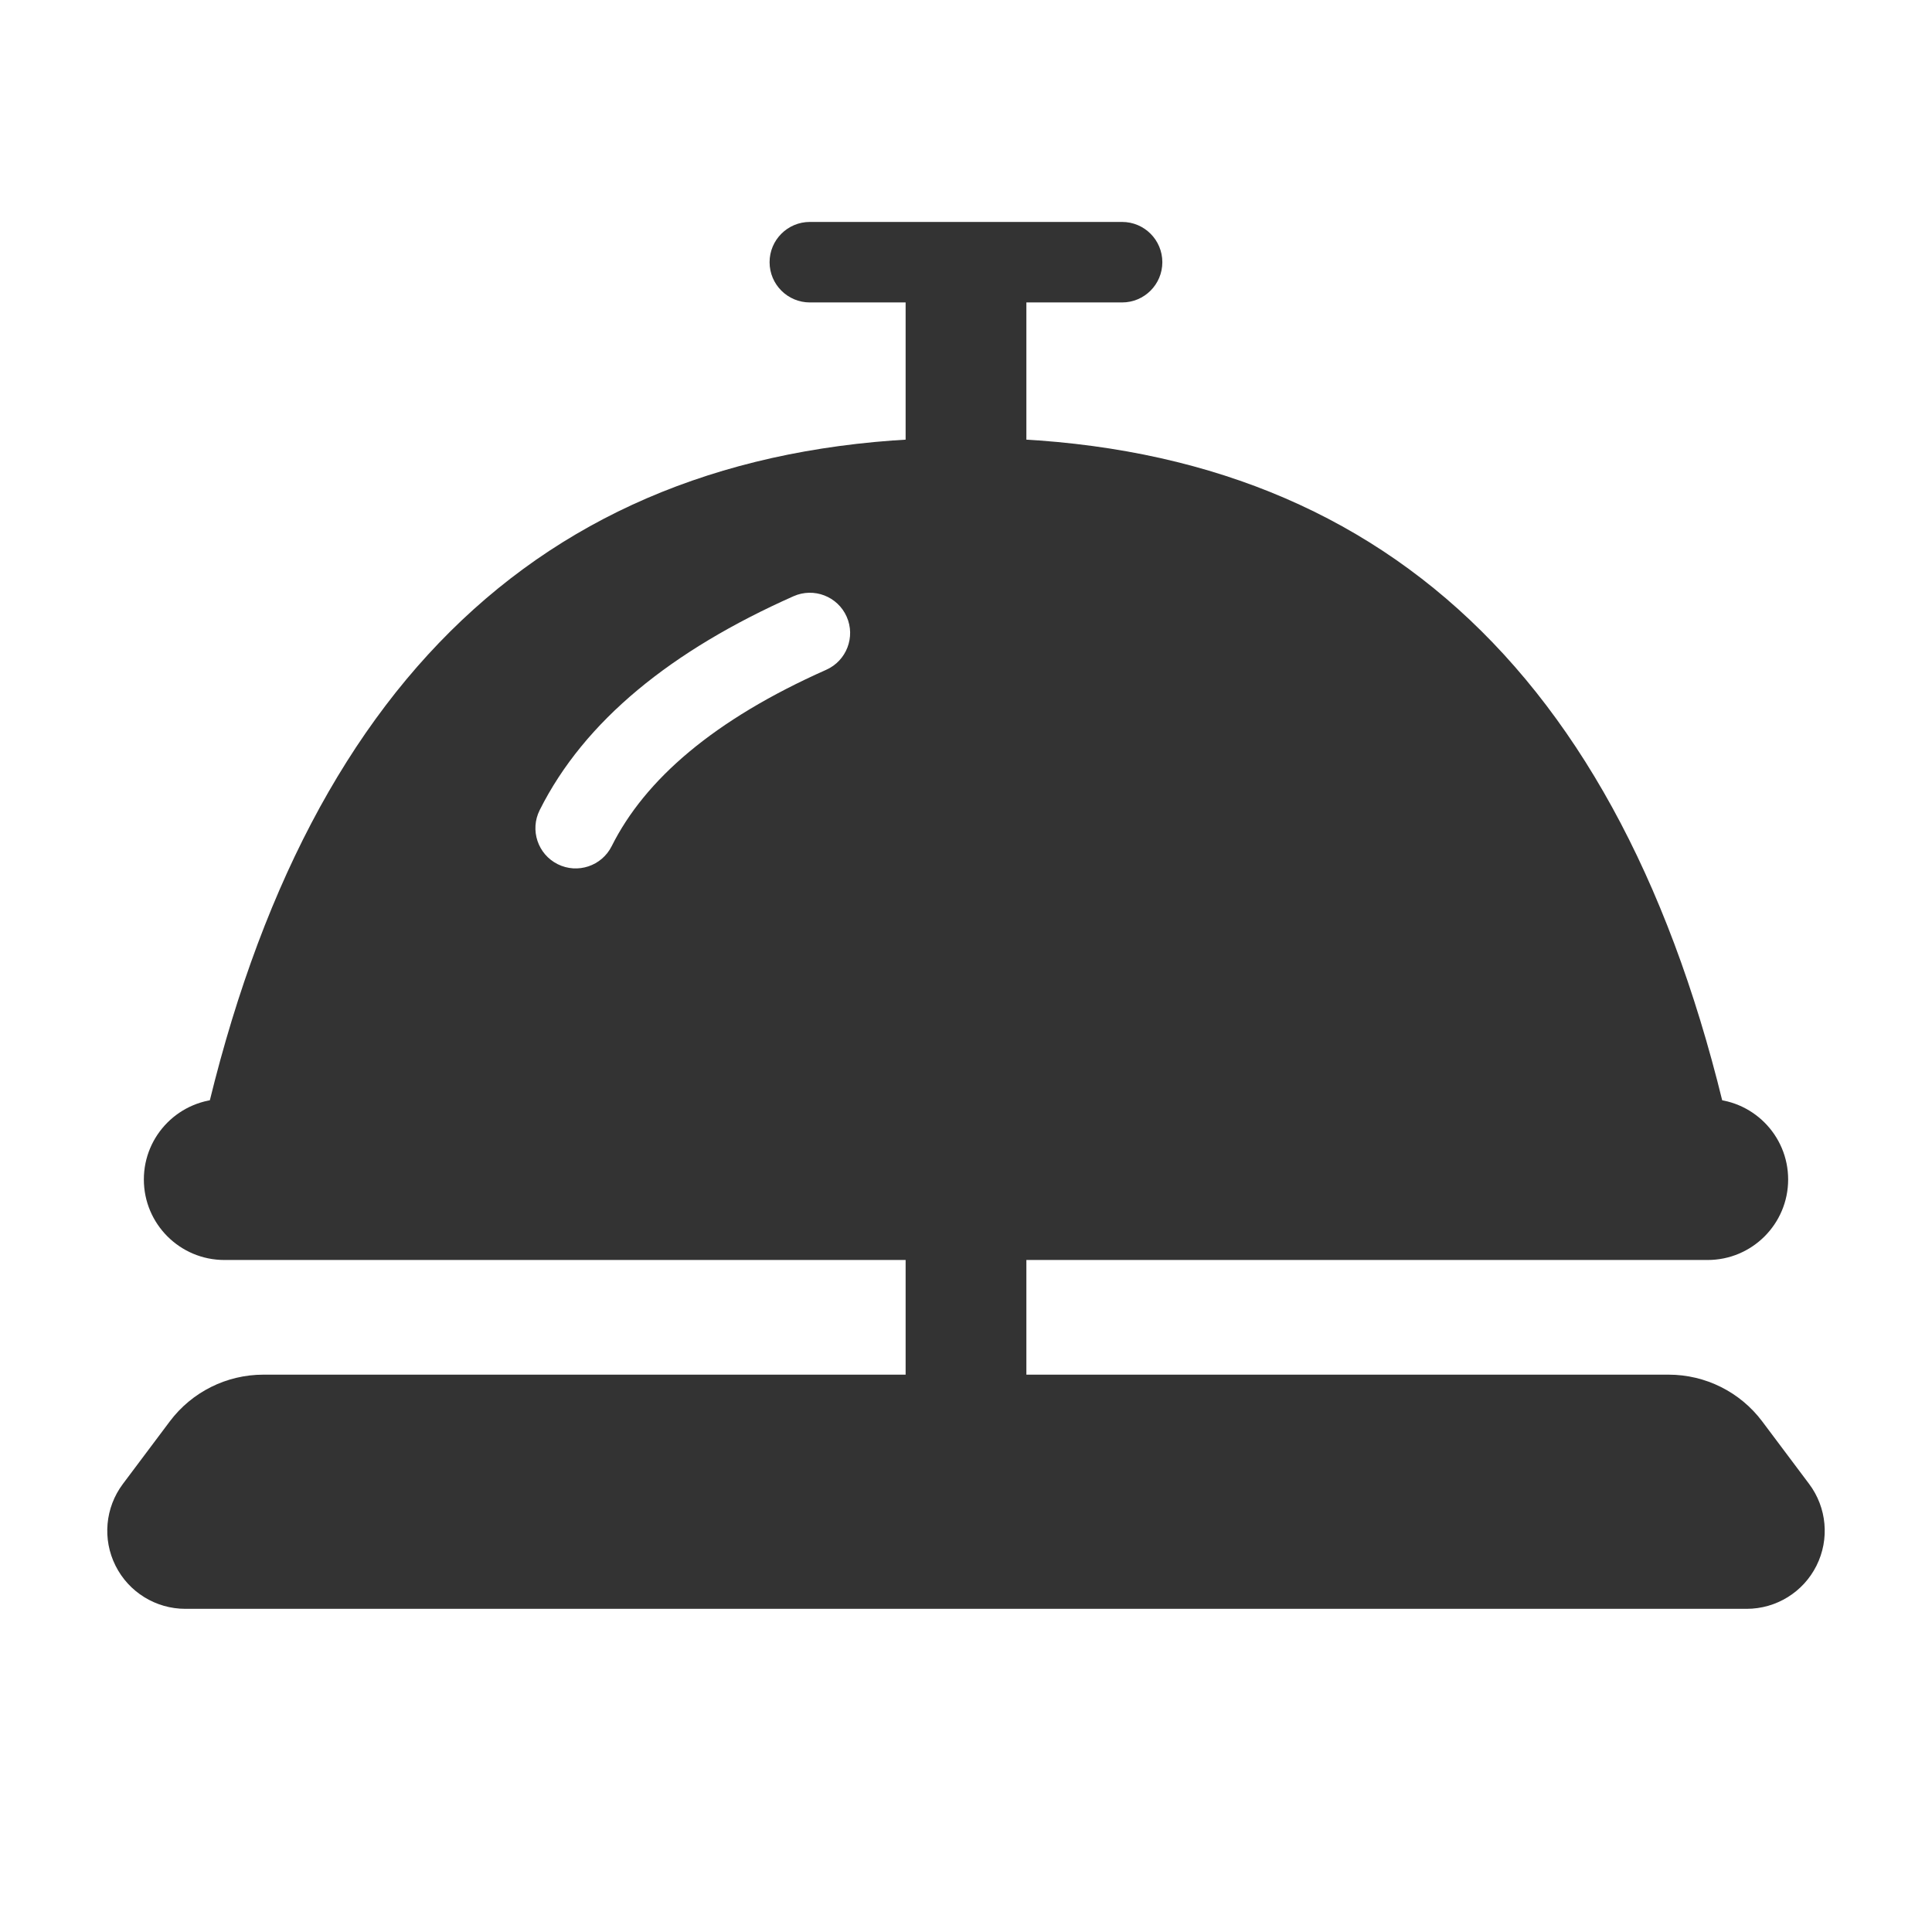 <svg width="48" height="48" viewBox="0 0 48 48" fill="none" xmlns="http://www.w3.org/2000/svg">
<path fill-rule="evenodd" clip-rule="evenodd" d="M19.12 6.514C19.12 5.962 19.568 5.514 20.12 5.514H27.878C28.431 5.514 28.878 5.962 28.878 6.514C28.878 7.066 28.431 7.514 27.878 7.514H25.5V27.304H42.426C43.53 27.304 44.426 28.199 44.426 29.304C44.426 30.408 43.53 31.304 42.426 31.304H25.5V35.122C25.5 35.951 24.828 36.622 24 36.622C23.171 36.622 22.5 35.951 22.5 35.122V31.304H5.574C4.47 31.304 3.574 30.408 3.574 29.304C3.574 28.199 4.47 27.304 5.574 27.304H22.5V7.514H20.12C19.568 7.514 19.12 7.066 19.12 6.514Z" fill="#333333"/>
<path d="M6.544 34.153H41.456C42.372 34.153 43.234 34.584 43.783 35.316L44.947 36.868C45.388 37.456 45.459 38.242 45.13 38.899C44.802 39.556 44.13 39.971 43.395 39.971H4.605C3.87 39.971 3.198 39.556 2.87 38.899C2.541 38.242 2.612 37.456 3.053 36.868L4.217 35.316C4.766 34.584 5.628 34.153 6.544 34.153Z" fill="#333333"/>
<path fill-rule="evenodd" clip-rule="evenodd" d="M24 10.878C33.996 10.878 40.302 16.551 42.921 27.897C42.955 28.057 42.971 28.219 42.969 28.382C42.969 29.453 42.101 30.322 41.03 30.322H6.981C6.834 30.32 6.688 30.304 6.545 30.273C6.03 30.161 5.584 29.844 5.308 29.396C5.032 28.948 4.95 28.407 5.08 27.897C7.699 16.551 14.005 10.878 24 10.878ZM20.527 16.641C21.032 16.416 21.259 15.825 21.035 15.321C20.811 14.816 20.22 14.589 19.715 14.813C16.69 16.157 14.521 17.904 13.408 20.128C13.161 20.622 13.361 21.223 13.855 21.47C14.349 21.717 14.95 21.517 15.197 21.023C16.024 19.369 17.734 17.882 20.527 16.641Z" fill="#333333"/>
</svg>
